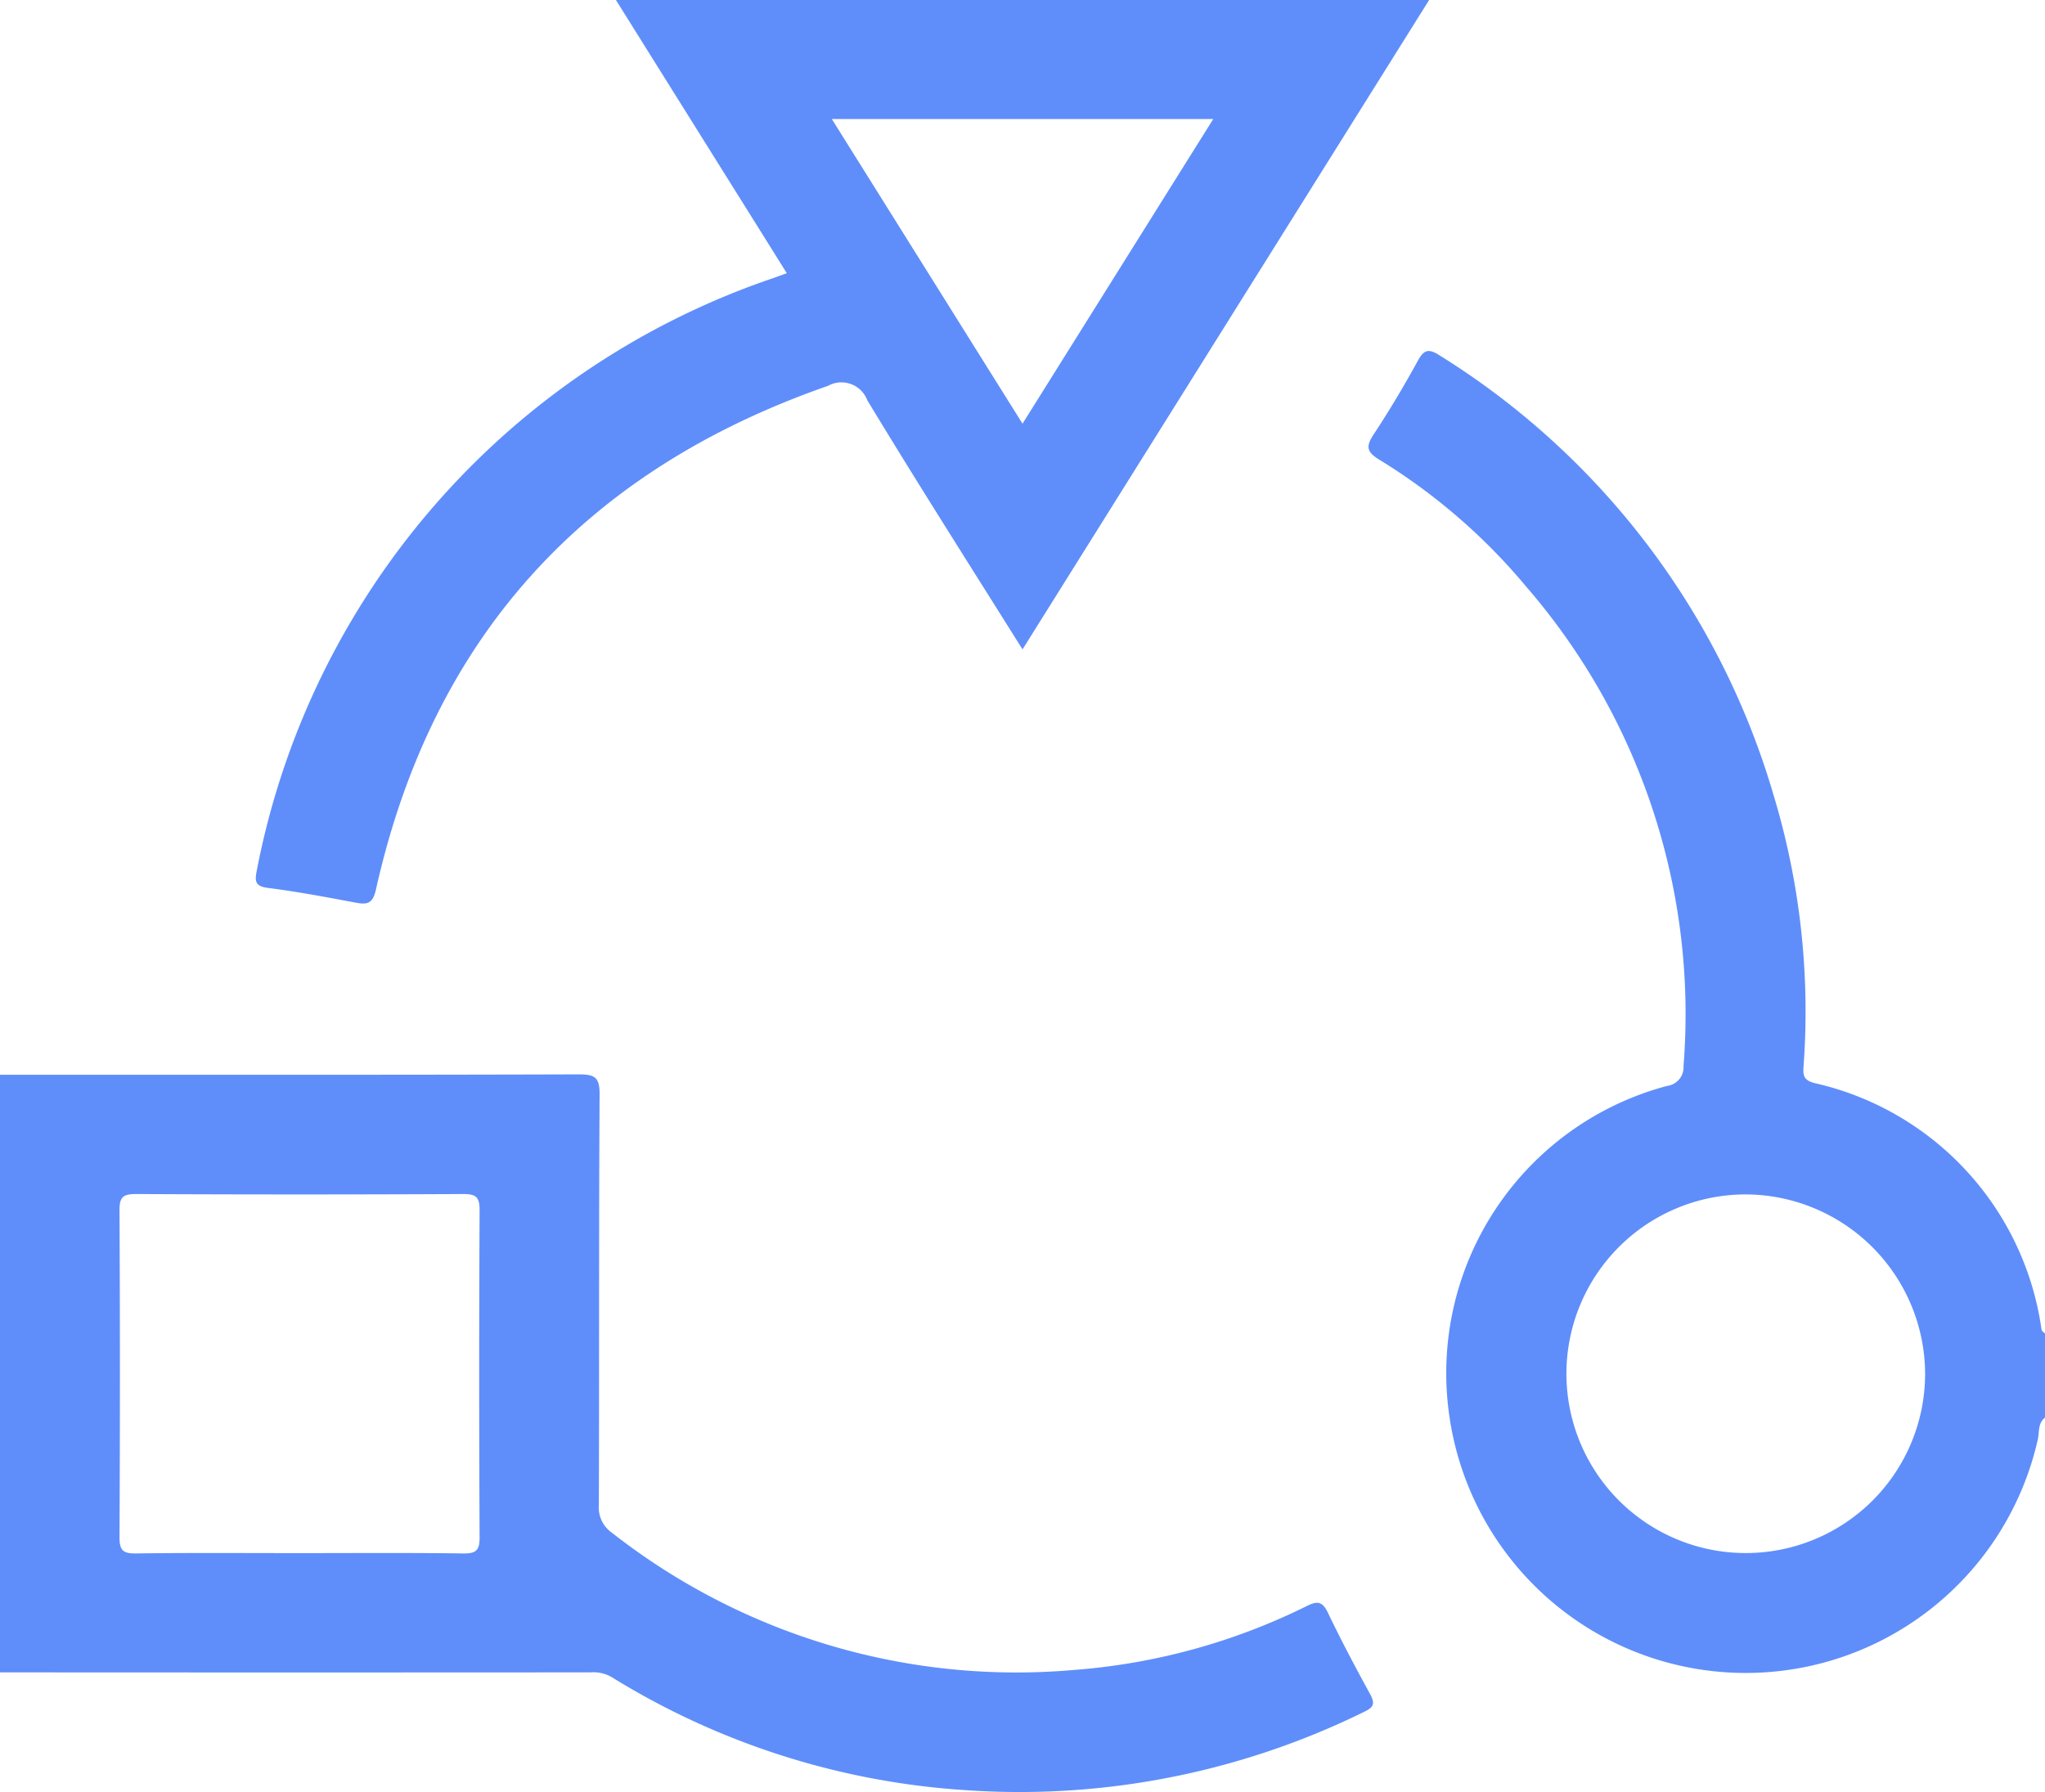 <svg id="adaptable" xmlns="http://www.w3.org/2000/svg" xmlns:xlink="http://www.w3.org/1999/xlink" width="57.619" height="50.504" viewBox="0 0 57.619 50.504">
  <defs>
    <clipPath id="clip-path">
      <rect id="Rectangle_9920" data-name="Rectangle 9920" width="57.619" height="50.504" fill="#5f8efb"/>
    </clipPath>
  </defs>
  <g id="Groupe_275825" data-name="Groupe 275825" clip-path="url(#clip-path)">
    <path id="Tracé_282929" data-name="Tracé 282929" d="M0,201.674c5.437,0,10.873.006,16.31-.011.454,0,.587.085.584.566-.023,3.855-.008,7.71-.021,11.565a.871.871,0,0,0,.377.792,18.469,18.469,0,0,0,13.034,3.858,17.779,17.779,0,0,0,6.554-1.808c.305-.151.432-.1.578.2.371.774.773,1.533,1.185,2.286.139.255.12.371-.157.5a21.99,21.99,0,0,1-11.271,2.209,21.544,21.544,0,0,1-9.943-3.186,1.03,1.03,0,0,0-.582-.131q-8.324.006-16.648,0Zm8.44,13.48c1.538,0,3.076-.012,4.613.009.368.005.461-.093.46-.459q-.023-4.6,0-9.21c0-.366-.093-.46-.46-.459q-4.613.023-9.226,0c-.367,0-.461.093-.46.459q.023,4.6,0,9.21c0,.366.093.464.46.459,1.537-.021,3.075-.009,4.613-.009" transform="translate(0 -171.388)" fill="#5f8efb"/>
    <path id="Tracé_282930" data-name="Tracé 282930" d="M275.886,95.969c-.2.155-.159.4-.2.605A8.436,8.436,0,0,1,259.1,95.9a8.374,8.374,0,0,1,6.139-9.278.529.529,0,0,0,.462-.559,18.406,18.406,0,0,0-4.424-13.5,16.815,16.815,0,0,0-4.147-3.587c-.371-.227-.377-.383-.156-.719.442-.67.854-1.362,1.24-2.067.182-.332.316-.345.627-.146a21.79,21.79,0,0,1,9.394,12.372,21.06,21.06,0,0,1,.848,7.653c-.018.257,0,.39.306.473a8.3,8.3,0,0,1,6.4,6.952c.008.041.066.073.1.109Zm-8.452-6.289a5.053,5.053,0,1,0,5.074,5.056,5.073,5.073,0,0,0-5.074-5.056" transform="translate(-218.267 -56.022)" fill="#5f8efb"/>
    <path id="Tracé_282931" data-name="Tracé 282931" d="M69.614,18.3c-1.5-2.392-2.964-4.69-4.374-7.021a.778.778,0,0,0-1.106-.405c-6.867,2.39-11.149,7.09-12.737,14.191-.086.384-.226.437-.559.374-.828-.155-1.657-.312-2.492-.418-.369-.047-.361-.209-.308-.484a22.026,22.026,0,0,1,14.554-16.7c.1-.036.207-.075.38-.138L58.157,0H81.071L69.614,18.3m0-6.36,5.374-8.585H64.241l5.373,8.585" transform="translate(-40.804 -0.001)" fill="#5f8efb"/>
  </g>
</svg>
